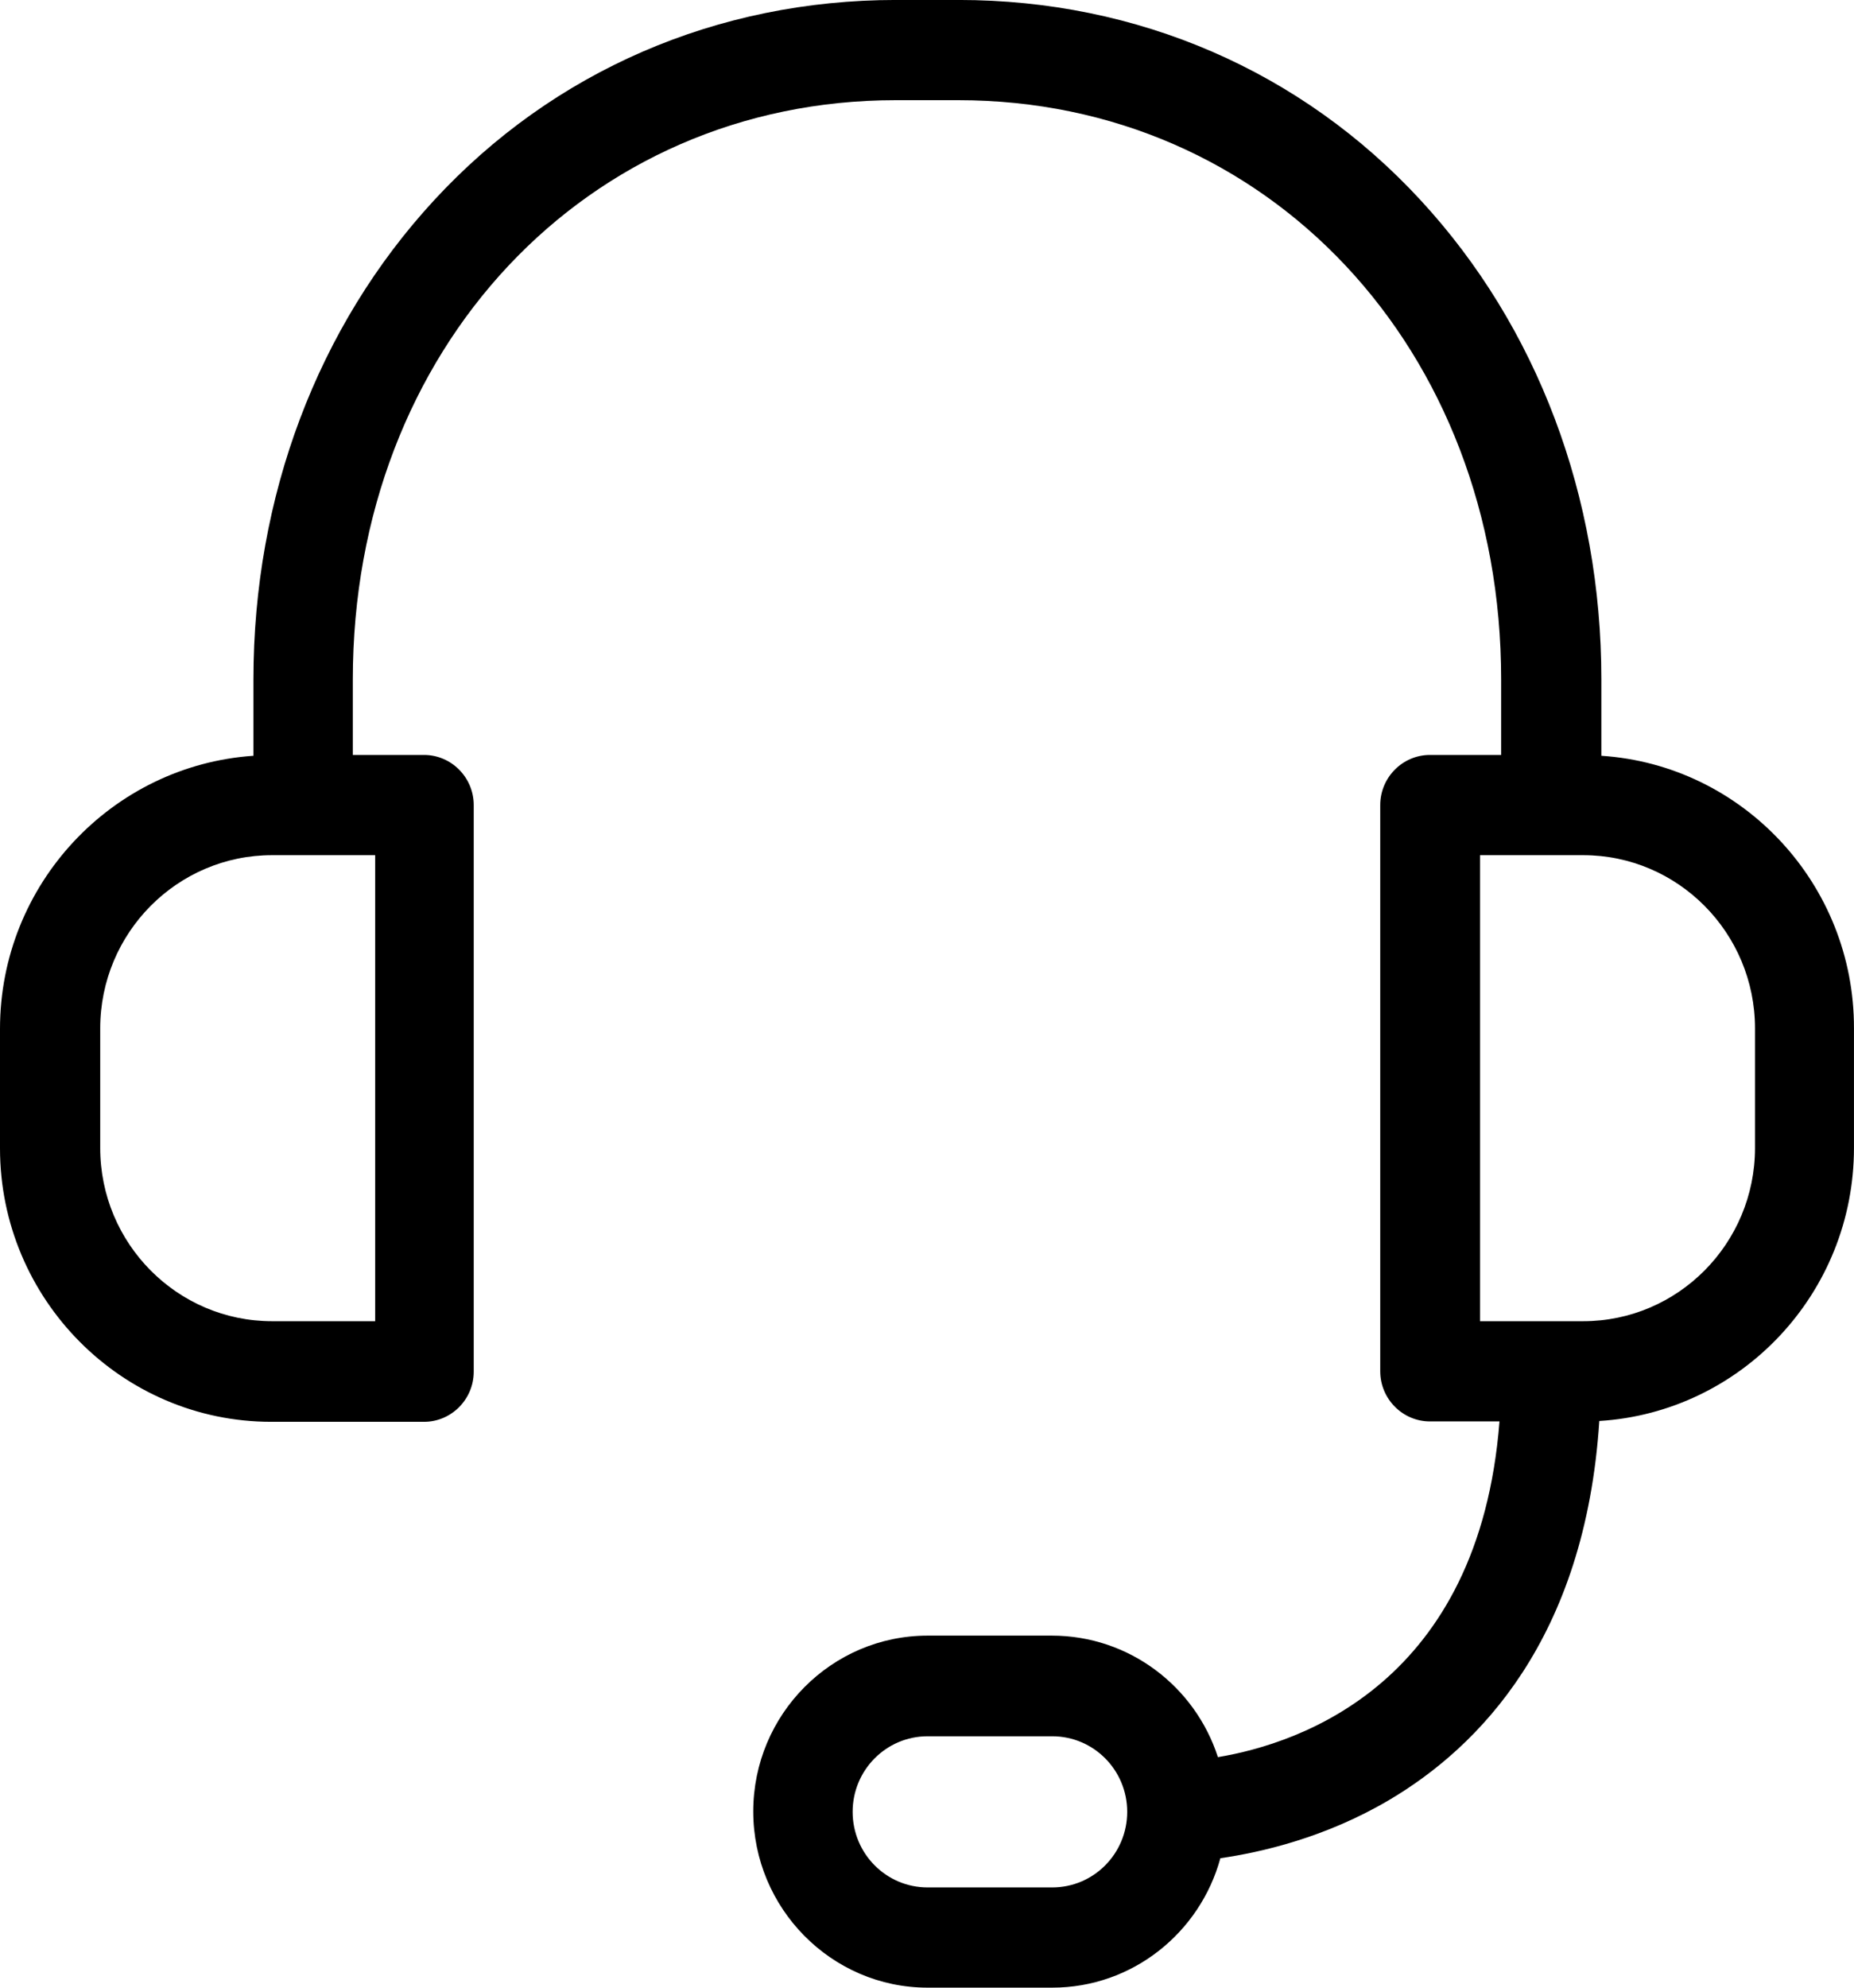 <svg 
 xmlns="http://www.w3.org/2000/svg"
 xmlns:xlink="http://www.w3.org/1999/xlink"
 width="56px" height="60px">
<path fill-rule="evenodd"  fill="currentColor"
 d="M48.369,22.814 L48.369,20.507 C48.369,14.986 46.430,9.856 42.915,6.049 C39.313,2.142 34.360,-0.001 28.956,-0.001 L27.068,-0.001 C21.664,-0.001 16.711,2.142 13.108,6.049 C9.594,9.856 7.655,14.986 7.655,20.507 L7.655,22.814 C3.390,23.104 -0.000,26.684 -0.000,31.058 L-0.000,34.663 C-0.000,39.213 3.677,42.919 8.193,42.919 L12.808,42.919 C13.634,42.919 14.309,42.239 14.309,41.406 L14.309,24.301 C14.309,23.469 13.634,22.789 12.808,22.789 L10.657,22.789 L10.657,20.507 C10.657,10.537 17.712,3.024 27.055,3.024 L28.944,3.024 C38.300,3.024 45.342,10.537 45.342,20.507 L45.342,22.789 L43.191,22.789 C42.365,22.789 41.690,23.469 41.690,24.301 L41.690,41.394 C41.690,42.225 42.365,42.907 43.191,42.907 L45.292,42.907 C44.679,50.798 39.288,52.625 36.787,53.041 C36.099,50.911 34.110,49.373 31.771,49.373 L28.018,49.373 C25.116,49.373 22.752,51.755 22.752,54.680 C22.752,57.604 25.116,59.999 28.018,59.999 L31.783,59.999 C34.210,59.999 36.249,58.335 36.861,56.092 C38.087,55.915 40.026,55.474 41.952,54.339 C44.667,52.738 47.881,49.474 48.307,42.894 C52.597,42.629 55.999,39.037 55.999,34.650 L55.999,31.045 C56.011,26.684 52.634,23.092 48.369,22.814 ZM11.332,39.882 L8.218,39.882 C5.354,39.882 3.027,37.537 3.027,34.650 L3.027,31.045 C3.027,28.159 5.354,25.814 8.218,25.814 L11.332,25.814 L11.332,39.882 ZM31.783,56.974 L28.018,56.974 C26.767,56.974 25.754,55.953 25.754,54.692 C25.754,53.432 26.767,52.411 28.018,52.411 L31.783,52.411 C33.034,52.411 34.047,53.432 34.047,54.692 C34.047,55.953 33.034,56.974 31.783,56.974 ZM53.010,34.650 C53.010,37.537 50.683,39.882 47.819,39.882 L44.704,39.882 L44.704,25.814 L47.819,25.814 C50.683,25.814 53.010,28.159 53.010,31.045 L53.010,34.650 Z"/>
</svg>